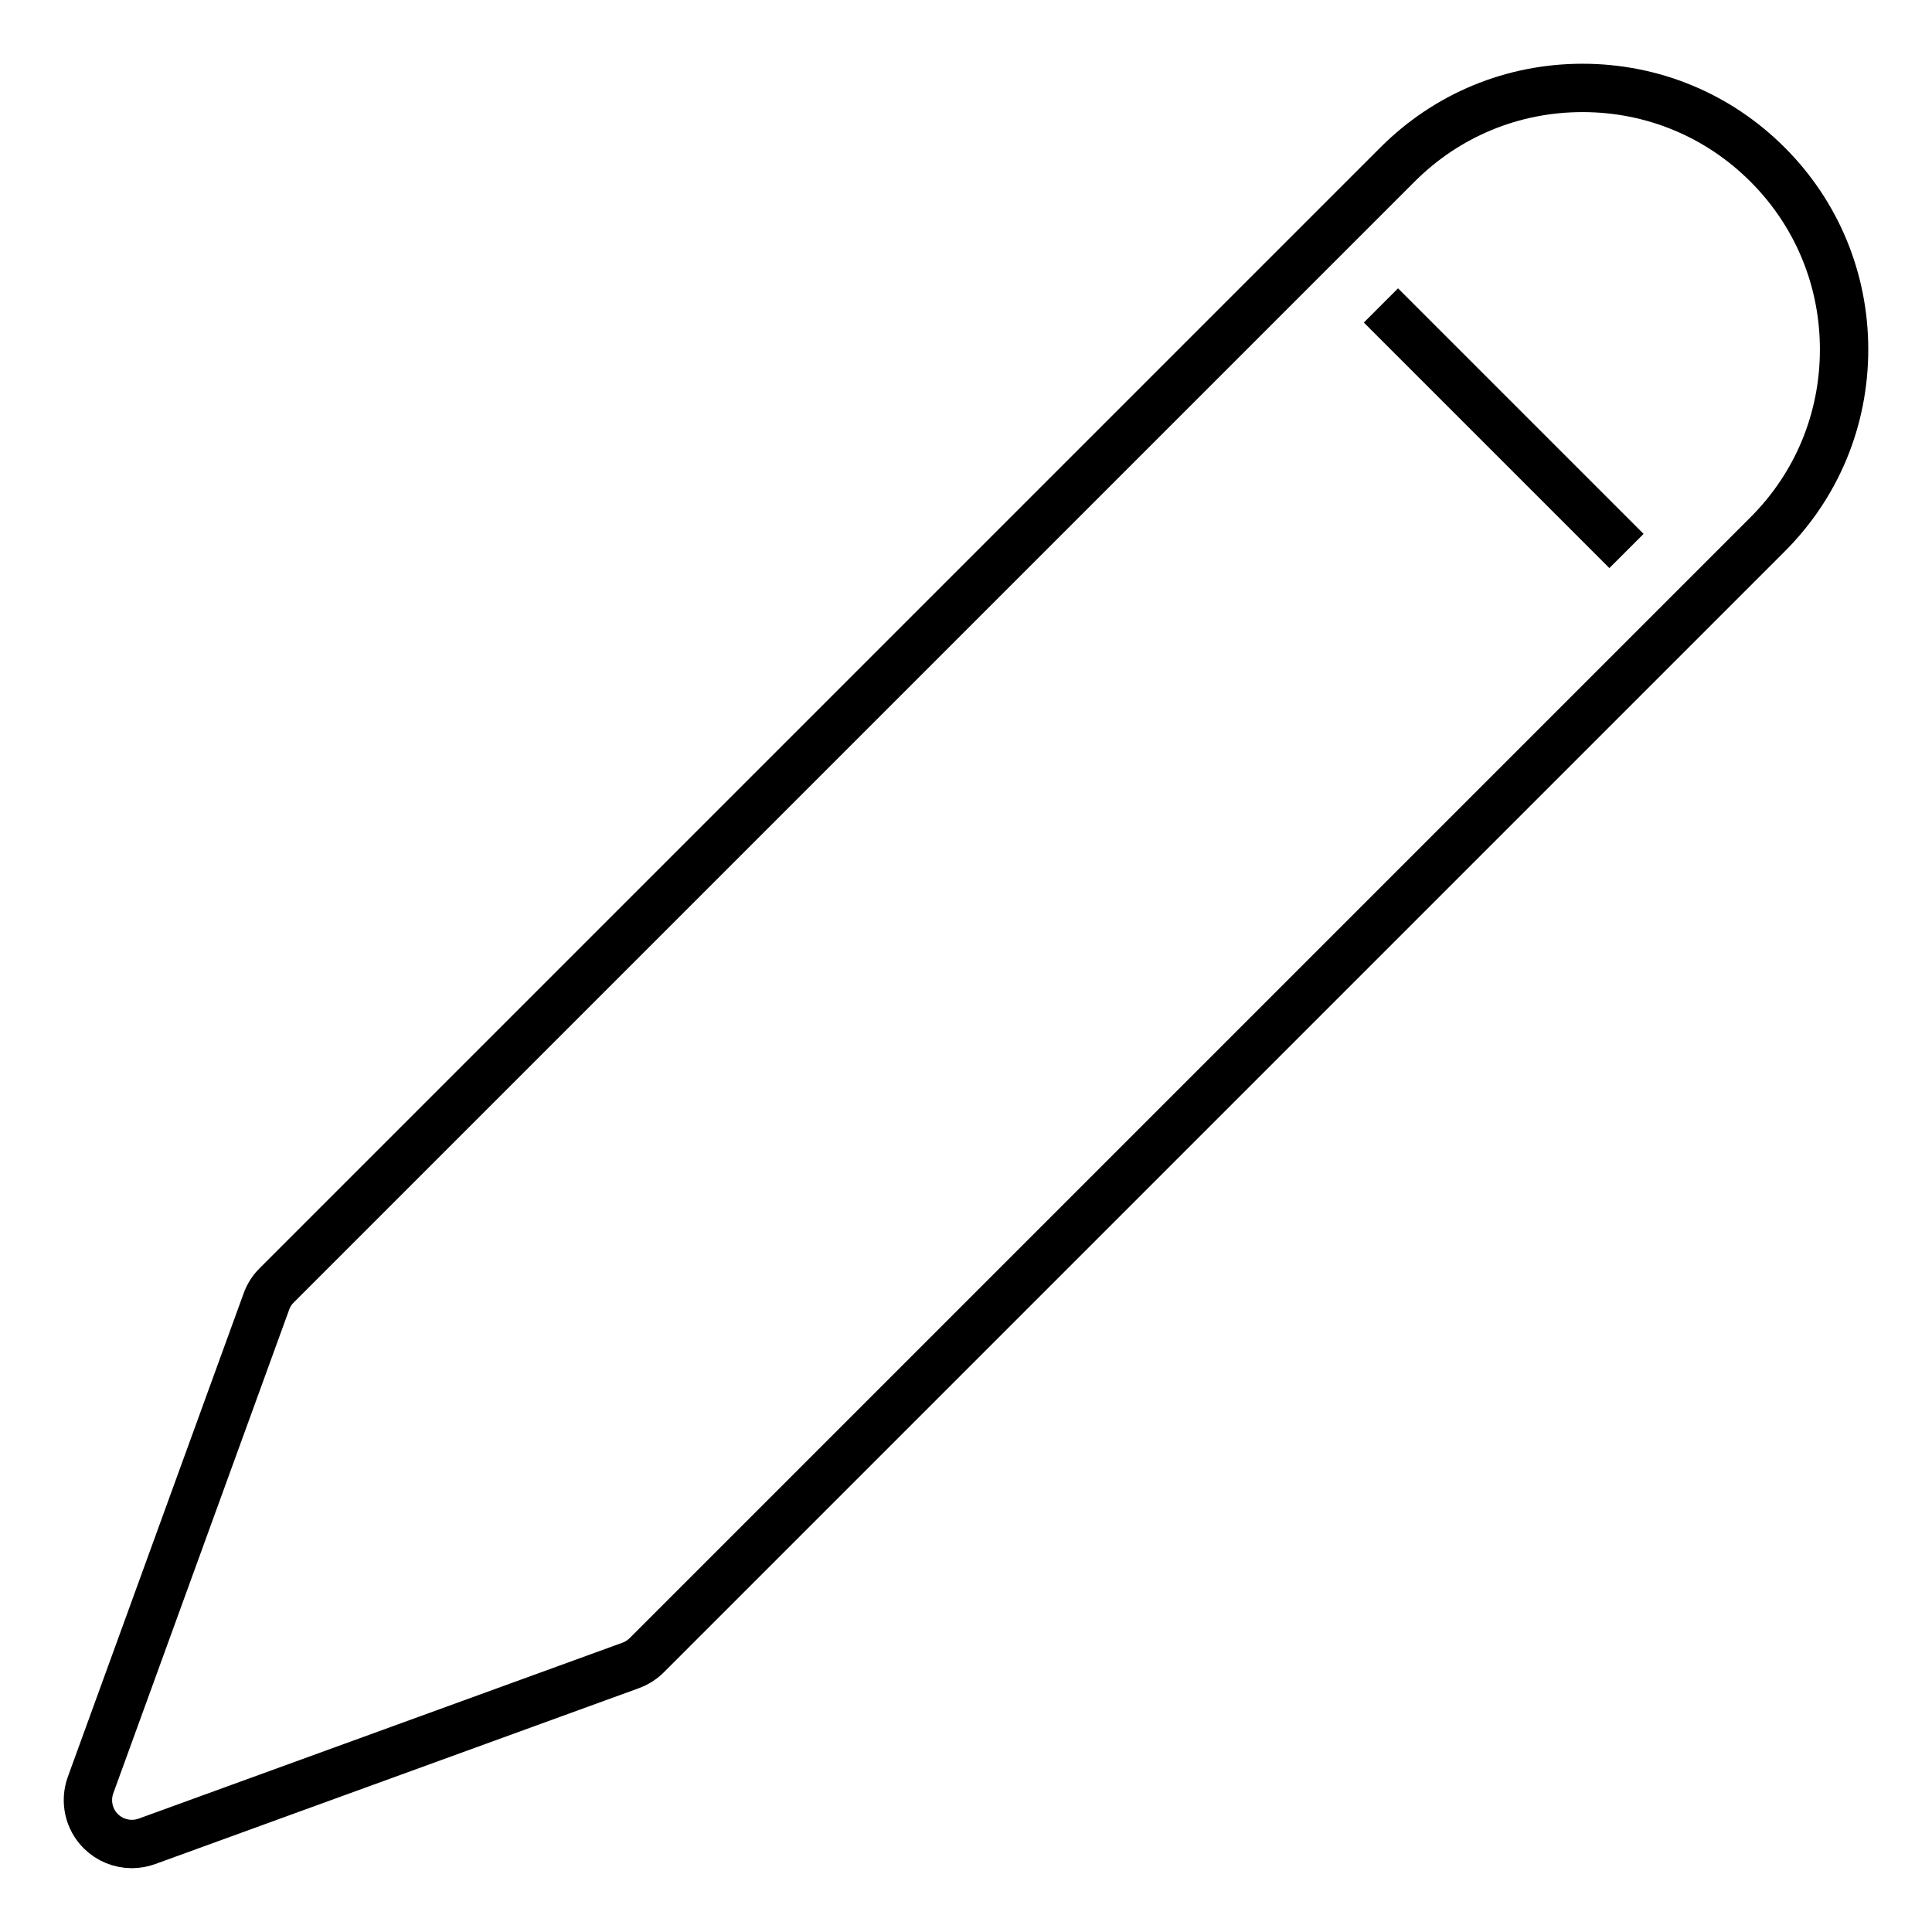 
<!-- Generator: Adobe Illustrator 16.0.2, SVG Export Plug-In . SVG Version: 6.00 Build 0)  -->

<svg version="1.1" xmlns="http://www.w3.org/2000/svg" xmlns:xlink="http://www.w3.org/1999/xlink" x="0px" y="0px"
	 width="21.975px" height="21.974px" viewBox="-1 -0.975 21.975 21.974" enable-background="new -1 -0.975 21.975 21.974"
	 xml:space="preserve">
<path fill="none" stroke="#000000" stroke-width="0.55" stroke-miterlimit="10" d="M19.104,0.896C18.542,0.334,17.795,0.025,17,0.025
	s-1.542,0.309-2.104,0.871l-12.75,12.75c-0.052,0.052-0.091,0.113-0.116,0.183l-2,5.5c-0.066,0.183-0.021,0.387,0.116,0.524
	c0.095,0.095,0.223,0.146,0.354,0.146c0.057,0,0.115-0.01,0.171-0.03l5.5-2c0.069-0.025,0.131-0.064,0.183-0.115l12.75-12.75
	c0.563-0.562,0.871-1.309,0.871-2.104S19.666,1.457,19.104,0.896L19.104,0.896z"/>
<polygon display="none" fill="none" stroke="#000000" stroke-width="0.55" stroke-miterlimit="10" points="5.725,17.068 1.336,18.664 
	2.932,14.275 14,3.207 16.793,6 "/>
<line fill="none" stroke="#000000" stroke-width="0.55" stroke-miterlimit="10" x1="17.5" y1="5.292" x2="14.707" y2="2.499"/>
</svg>

